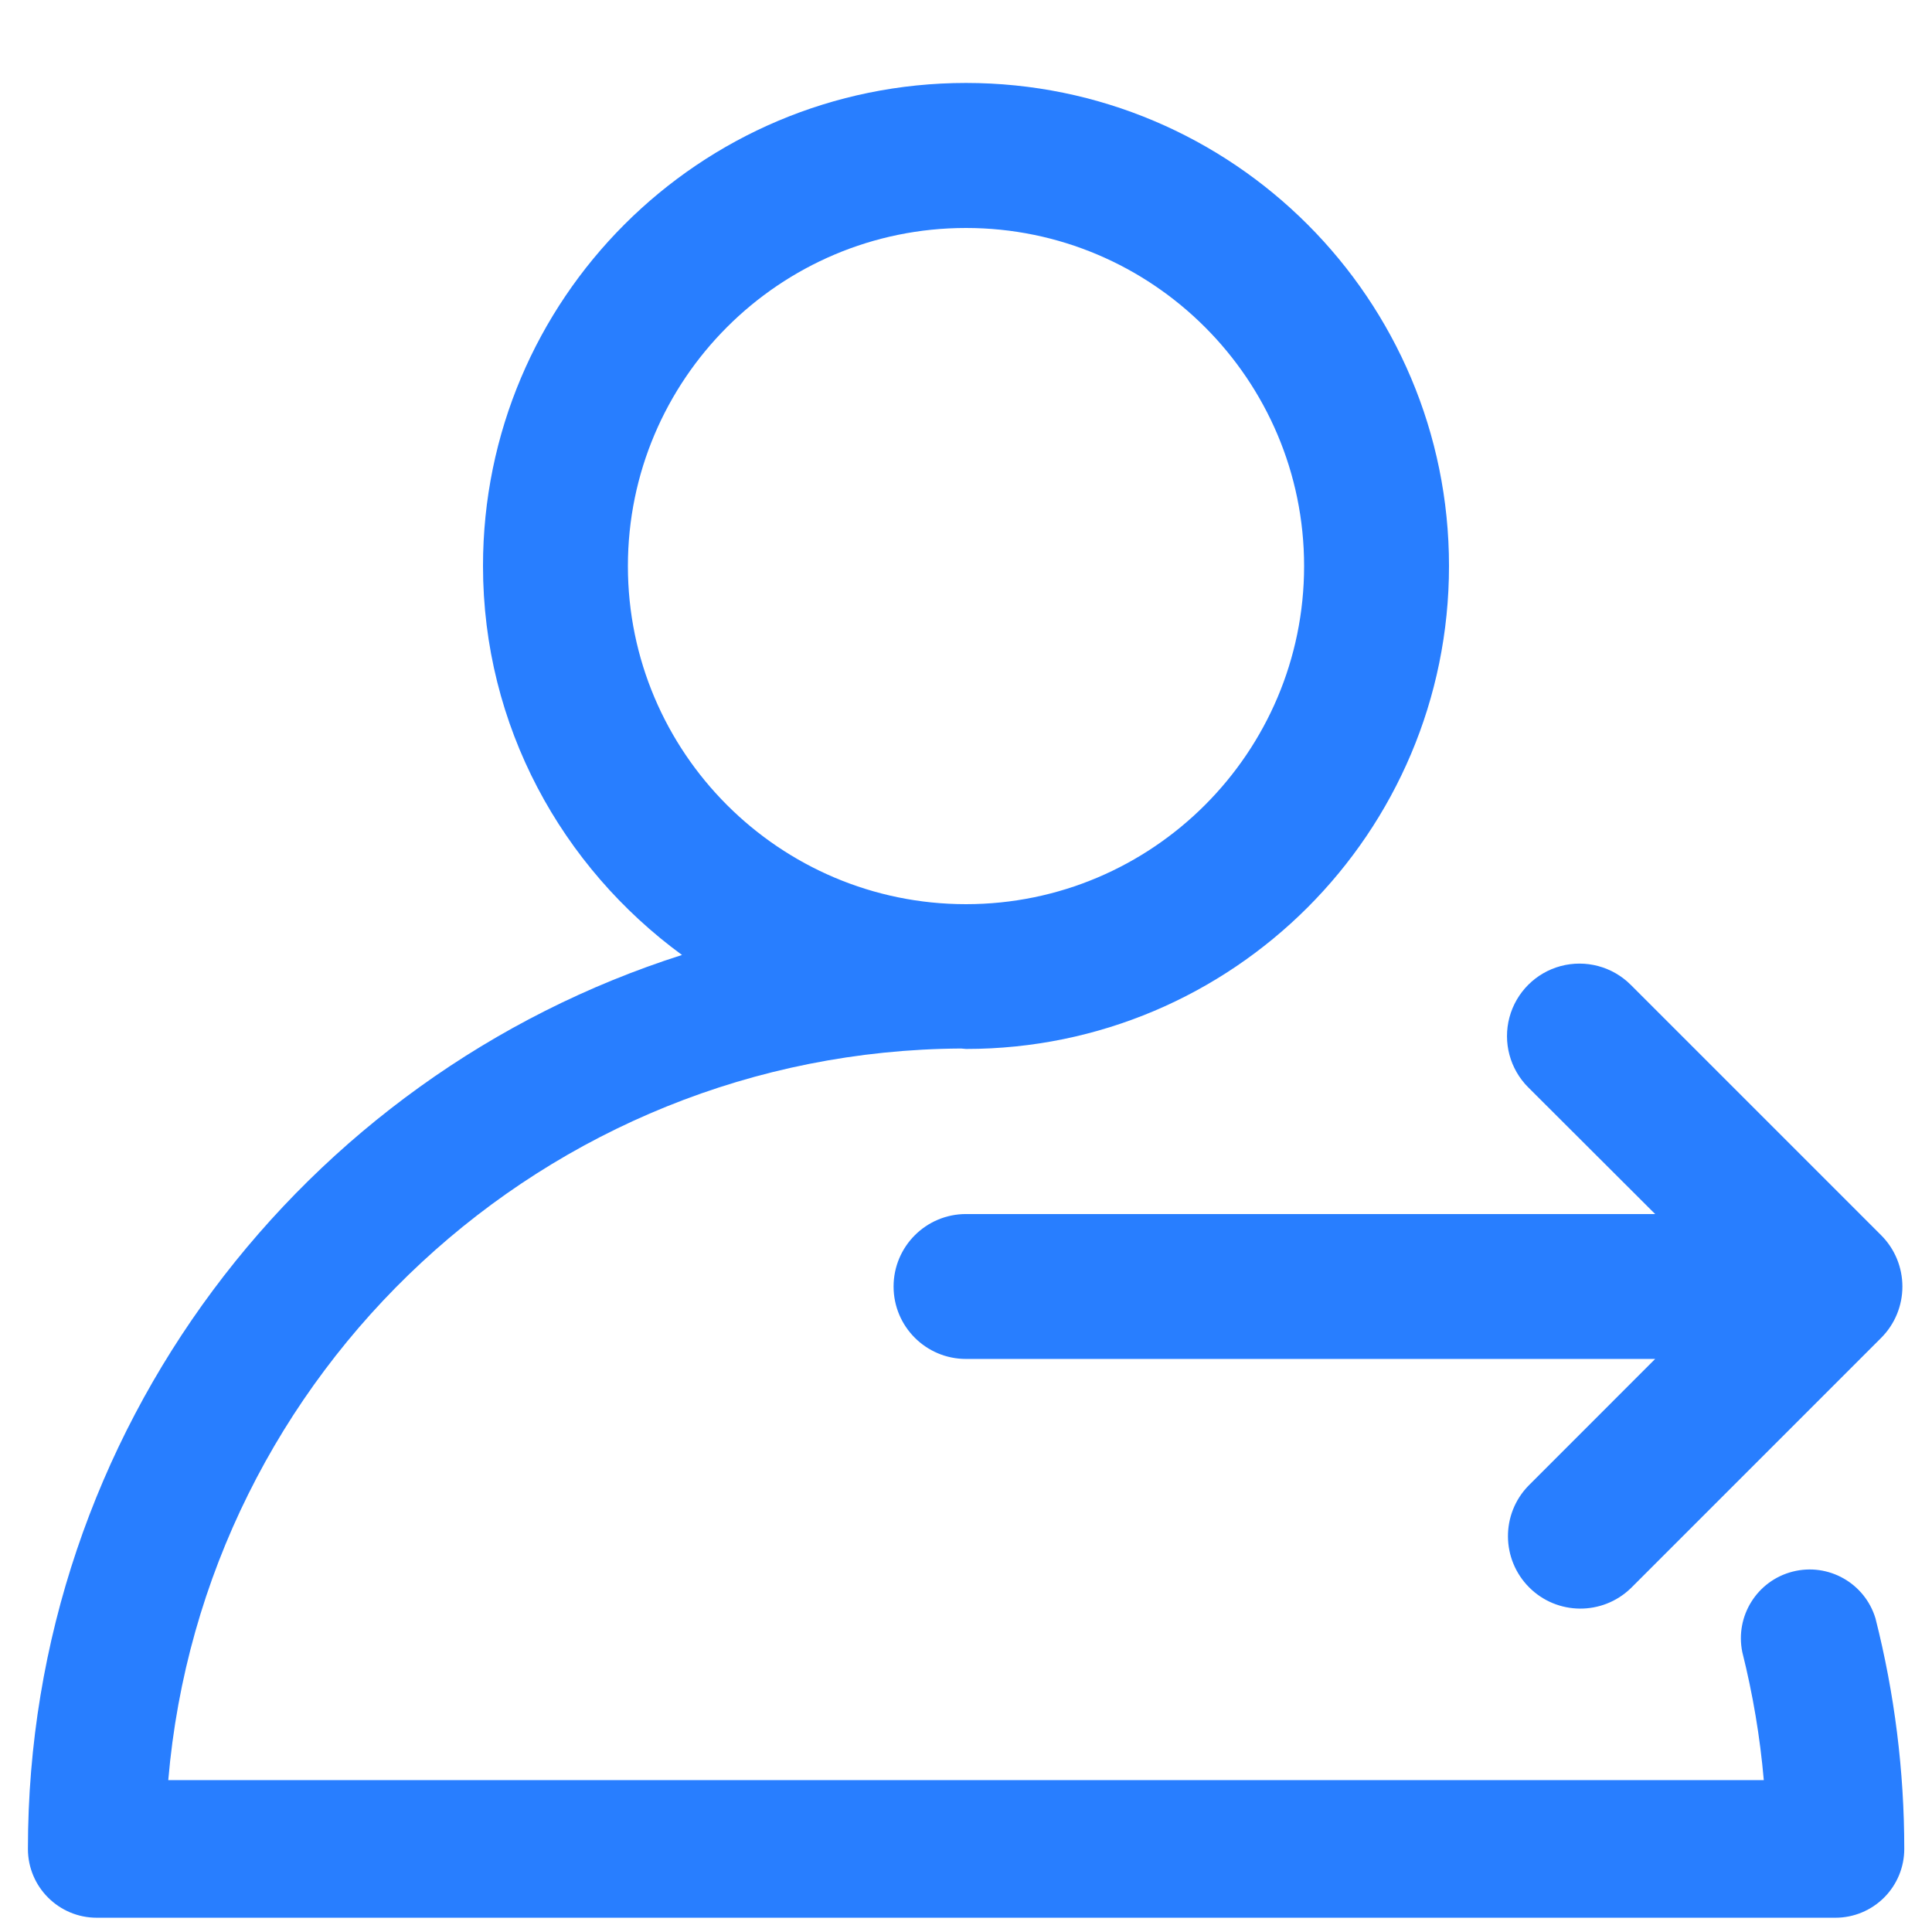 <?xml version="1.0" encoding="UTF-8"?>
<svg width="31px" height="31px" viewBox="0 0 31 31" version="1.1" xmlns="http://www.w3.org/2000/svg" xmlns:xlink="http://www.w3.org/1999/xlink">
    <title>人员离开</title>
    <g id="页面-1" stroke="none" stroke-width="1" fill="none" fill-rule="evenodd">
        <g id="双屏功能" transform="translate(-439, -1413)" fill="#287EFF" fill-rule="nonzero">
            <g id="编组-9" transform="translate(0, 810)">
                <g id="编组-3" transform="translate(418, 592)">
                    <g id="人员离开" transform="translate(21, 11)">
                        <rect id="矩形" opacity="0" x="0" y="0" width="31" height="31"></rect>
                        <path d="M30.093,25.967 C29.922,25.403 29.338,25.072 28.766,25.217 C28.194,25.362 27.838,25.93 27.956,26.508 C28.125,27.183 28.241,27.87 28.301,28.563 L2.7,28.563 C3.258,22.019 8.745,16.864 15.422,16.824 C15.449,16.824 15.474,16.831 15.5,16.831 C19.78,16.831 23.25,13.362 23.25,9.081 C23.25,4.801 19.78,1.331 15.5,1.331 C11.22,1.331 7.75,4.801 7.75,9.081 C7.75,11.651 9.016,13.913 10.943,15.323 C4.865,17.259 0.448,22.956 0.448,29.667 C0.448,30.276 0.942,30.771 1.552,30.771 L29.452,30.771 C29.744,30.771 30.025,30.654 30.232,30.447 C30.439,30.24 30.555,29.96 30.555,29.667 C30.555,28.419 30.4,27.177 30.093,25.967 Z M15.5,3.658 C18.491,3.658 20.925,6.091 20.925,9.083 C20.925,12.075 18.491,14.508 15.5,14.508 C12.508,14.508 10.075,12.075 10.075,9.083 C10.075,6.091 12.508,3.658 15.5,3.658 Z" id="形状"></path>
                        <path d="M26.558,19.48 L15.5,19.48 C14.858,19.48 14.338,20.001 14.338,20.643 C14.338,21.285 14.858,21.805 15.5,21.805 L26.558,21.805 L24.523,23.841 C24.082,24.296 24.088,25.021 24.536,25.47 C24.984,25.919 25.709,25.925 26.166,25.485 L30.185,21.466 C30.403,21.248 30.525,20.952 30.525,20.644 C30.525,20.335 30.403,20.039 30.185,19.821 L26.166,15.802 C25.872,15.508 25.444,15.394 25.042,15.501 C24.641,15.609 24.328,15.922 24.22,16.324 C24.113,16.725 24.227,17.153 24.521,17.447 L26.558,19.48 L26.558,19.48 Z" id="路径"></path>
                    </g>
                </g>
            </g>
        </g>
    </g>
</svg>